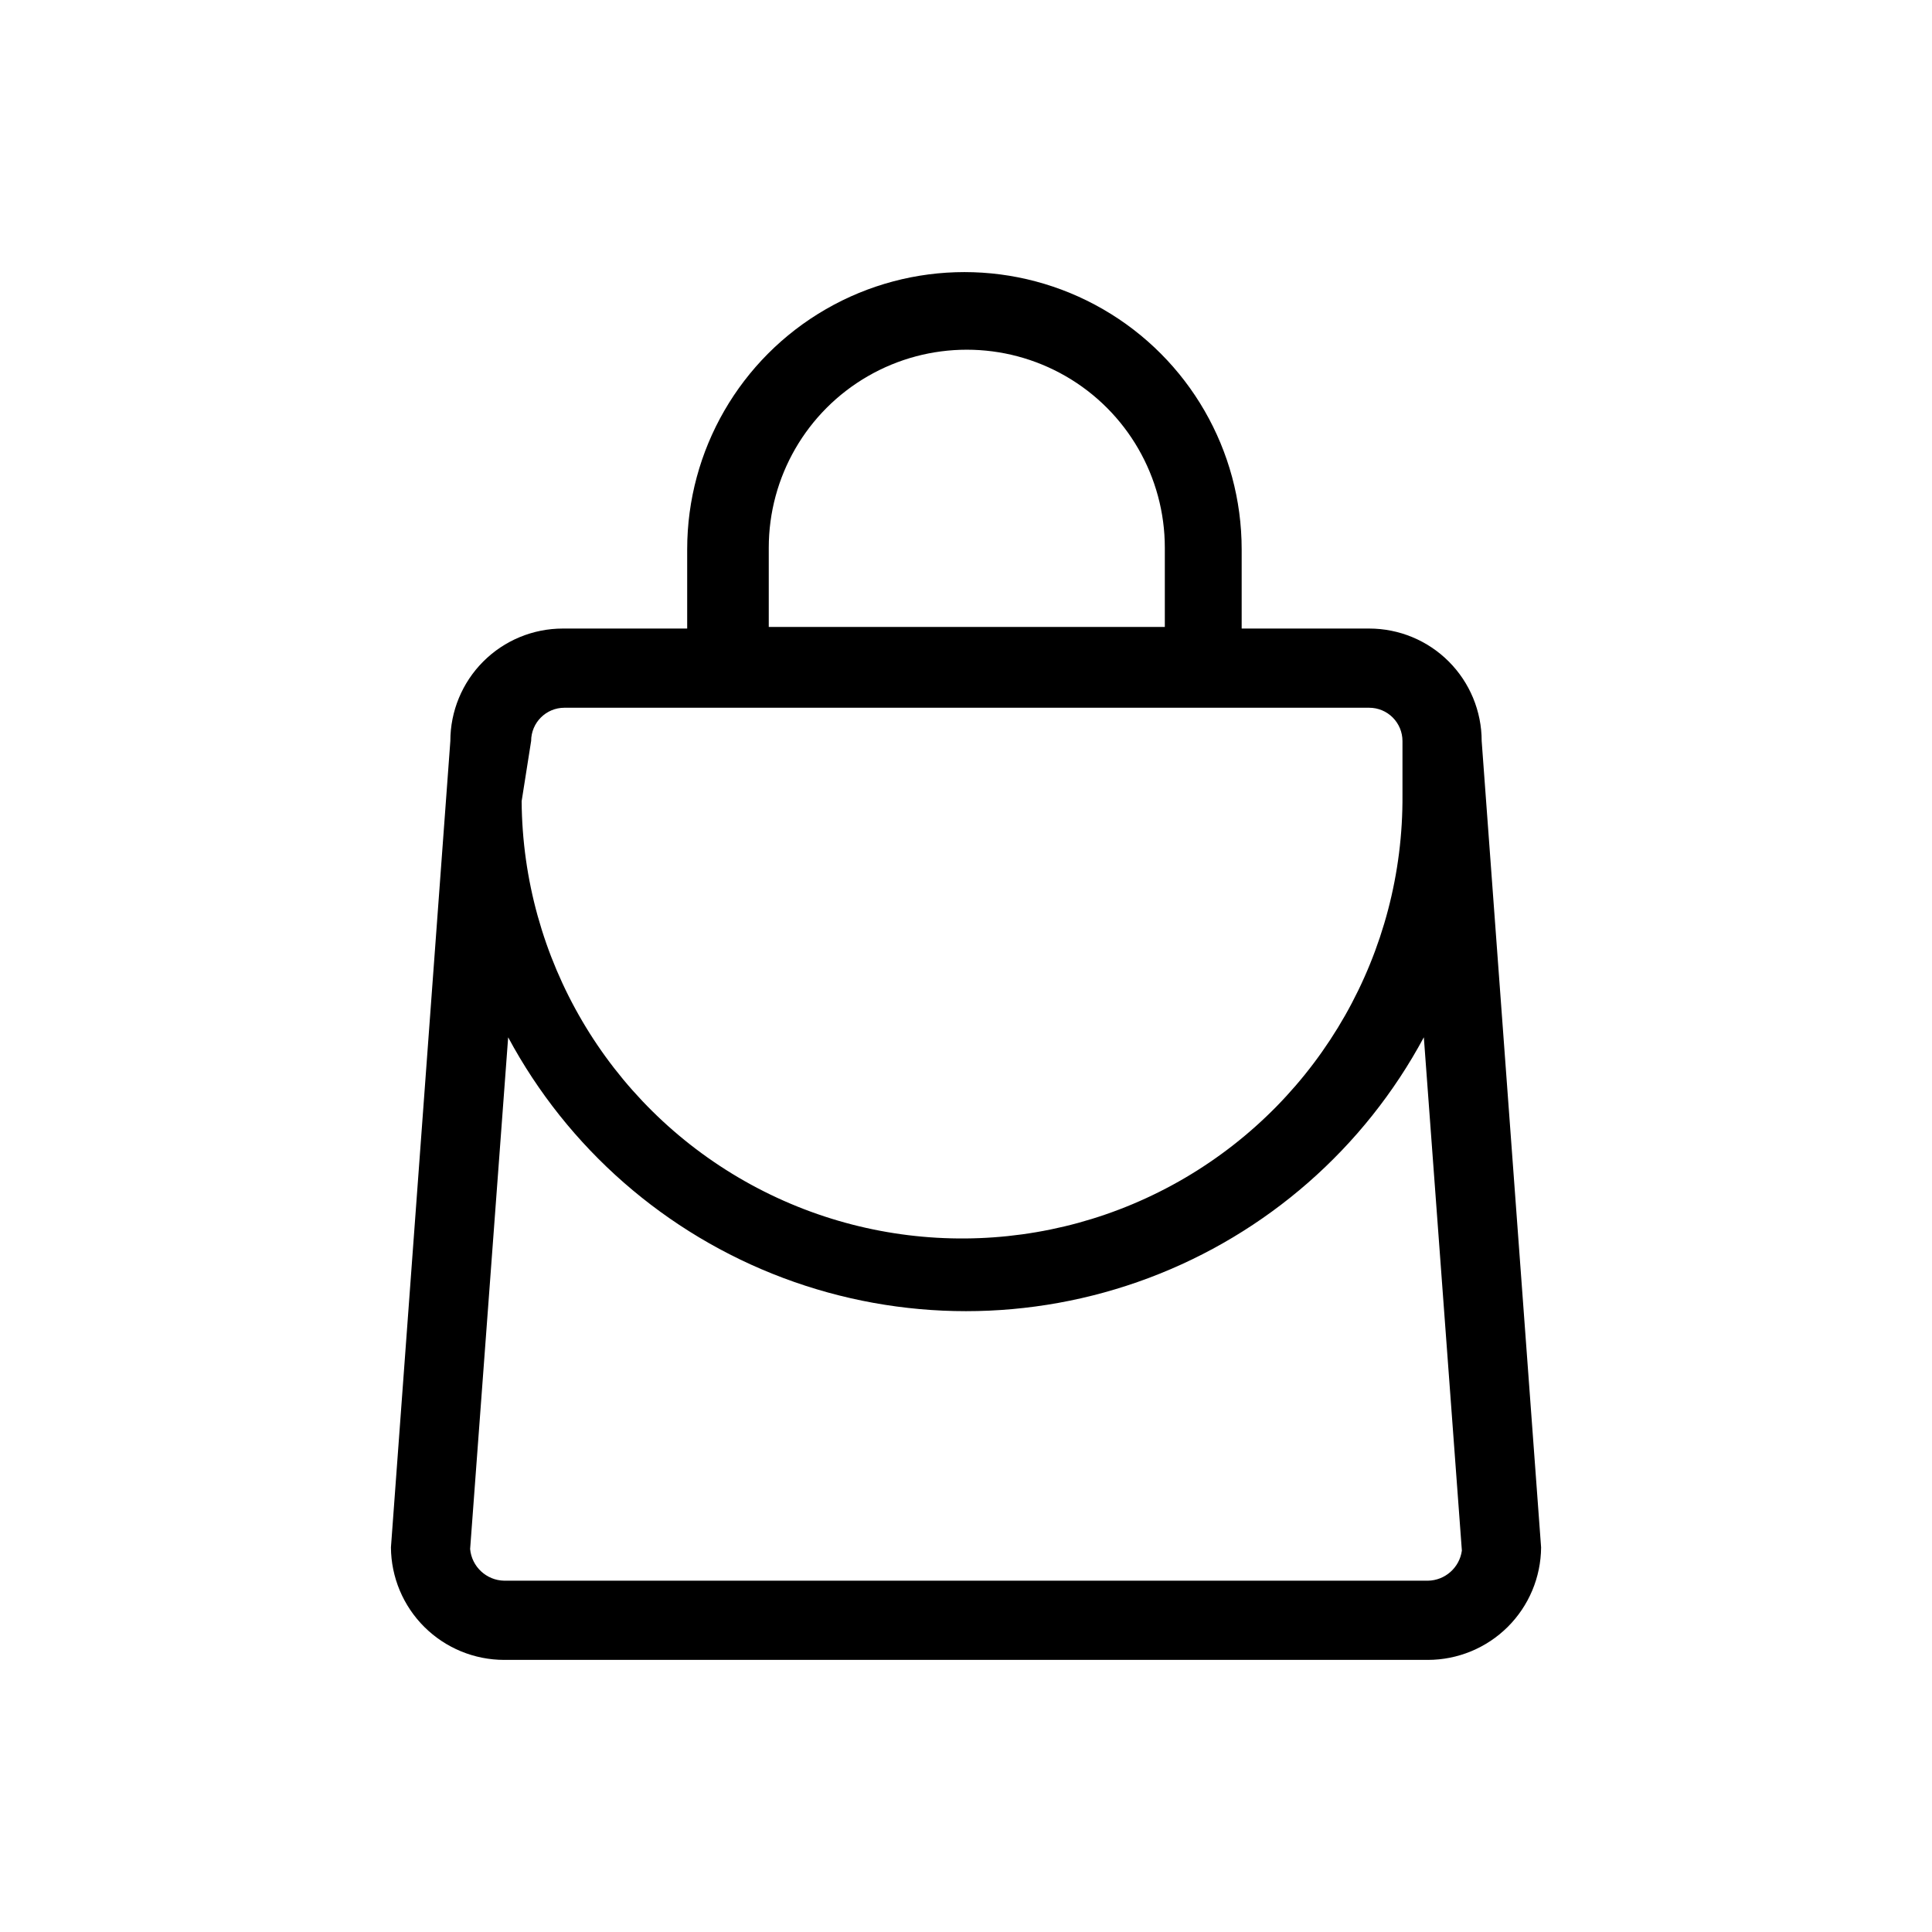 <?xml version="1.0" encoding="UTF-8"?>
<!-- Uploaded to: SVG Repo, www.svgrepo.com, Generator: SVG Repo Mixer Tools -->
<svg fill="#000000" width="800px" height="800px" version="1.1" viewBox="144 144 512 512" xmlns="http://www.w3.org/2000/svg">
 <path d="m536.66 340.38c0-7.906-3.141-15.488-8.73-21.078-5.59-5.594-13.172-8.73-21.078-8.73h-33.797v-20.992c0-26.25-14.004-50.508-36.734-63.629-22.734-13.125-50.742-13.125-73.473 0-22.734 13.121-36.738 37.379-36.738 63.629v20.992h-32.957c-7.906 0-15.488 3.137-21.078 8.73-5.59 5.59-8.73 13.172-8.73 21.078l-15.742 213.7c0.055 7.922 3.242 15.504 8.863 21.09 5.625 5.582 13.23 8.719 21.152 8.719h244.77c7.926 0 15.527-3.137 21.152-8.719 5.625-5.586 8.809-13.168 8.867-21.09zm-188.93-51.219v-0.004c0-18.75 10.004-36.074 26.242-45.449s36.242-9.375 52.48 0 26.238 26.699 26.238 45.449v20.992h-104.96zm-62.977 51.219h0.004c0-4.871 3.945-8.82 8.816-8.82h213.28c2.34 0 4.582 0.93 6.234 2.586 1.652 1.652 2.582 3.894 2.582 6.234v14.273c0.301 41.699-21.668 80.391-57.629 101.5-35.965 21.105-80.453 21.426-116.72 0.836-36.262-20.586-58.785-58.957-59.082-100.66zm238.05 222.52h-245.19c-4.707-0.09-8.598-3.707-9.023-8.398l10.078-135.61h-0.004c15.773 29.391 41.68 52.055 72.902 63.785s65.641 11.73 96.863 0c31.223-11.73 57.129-34.395 72.902-63.785l10.078 136.03v0.004c-0.625 4.523-4.461 7.914-9.027 7.977z"/>
</svg>